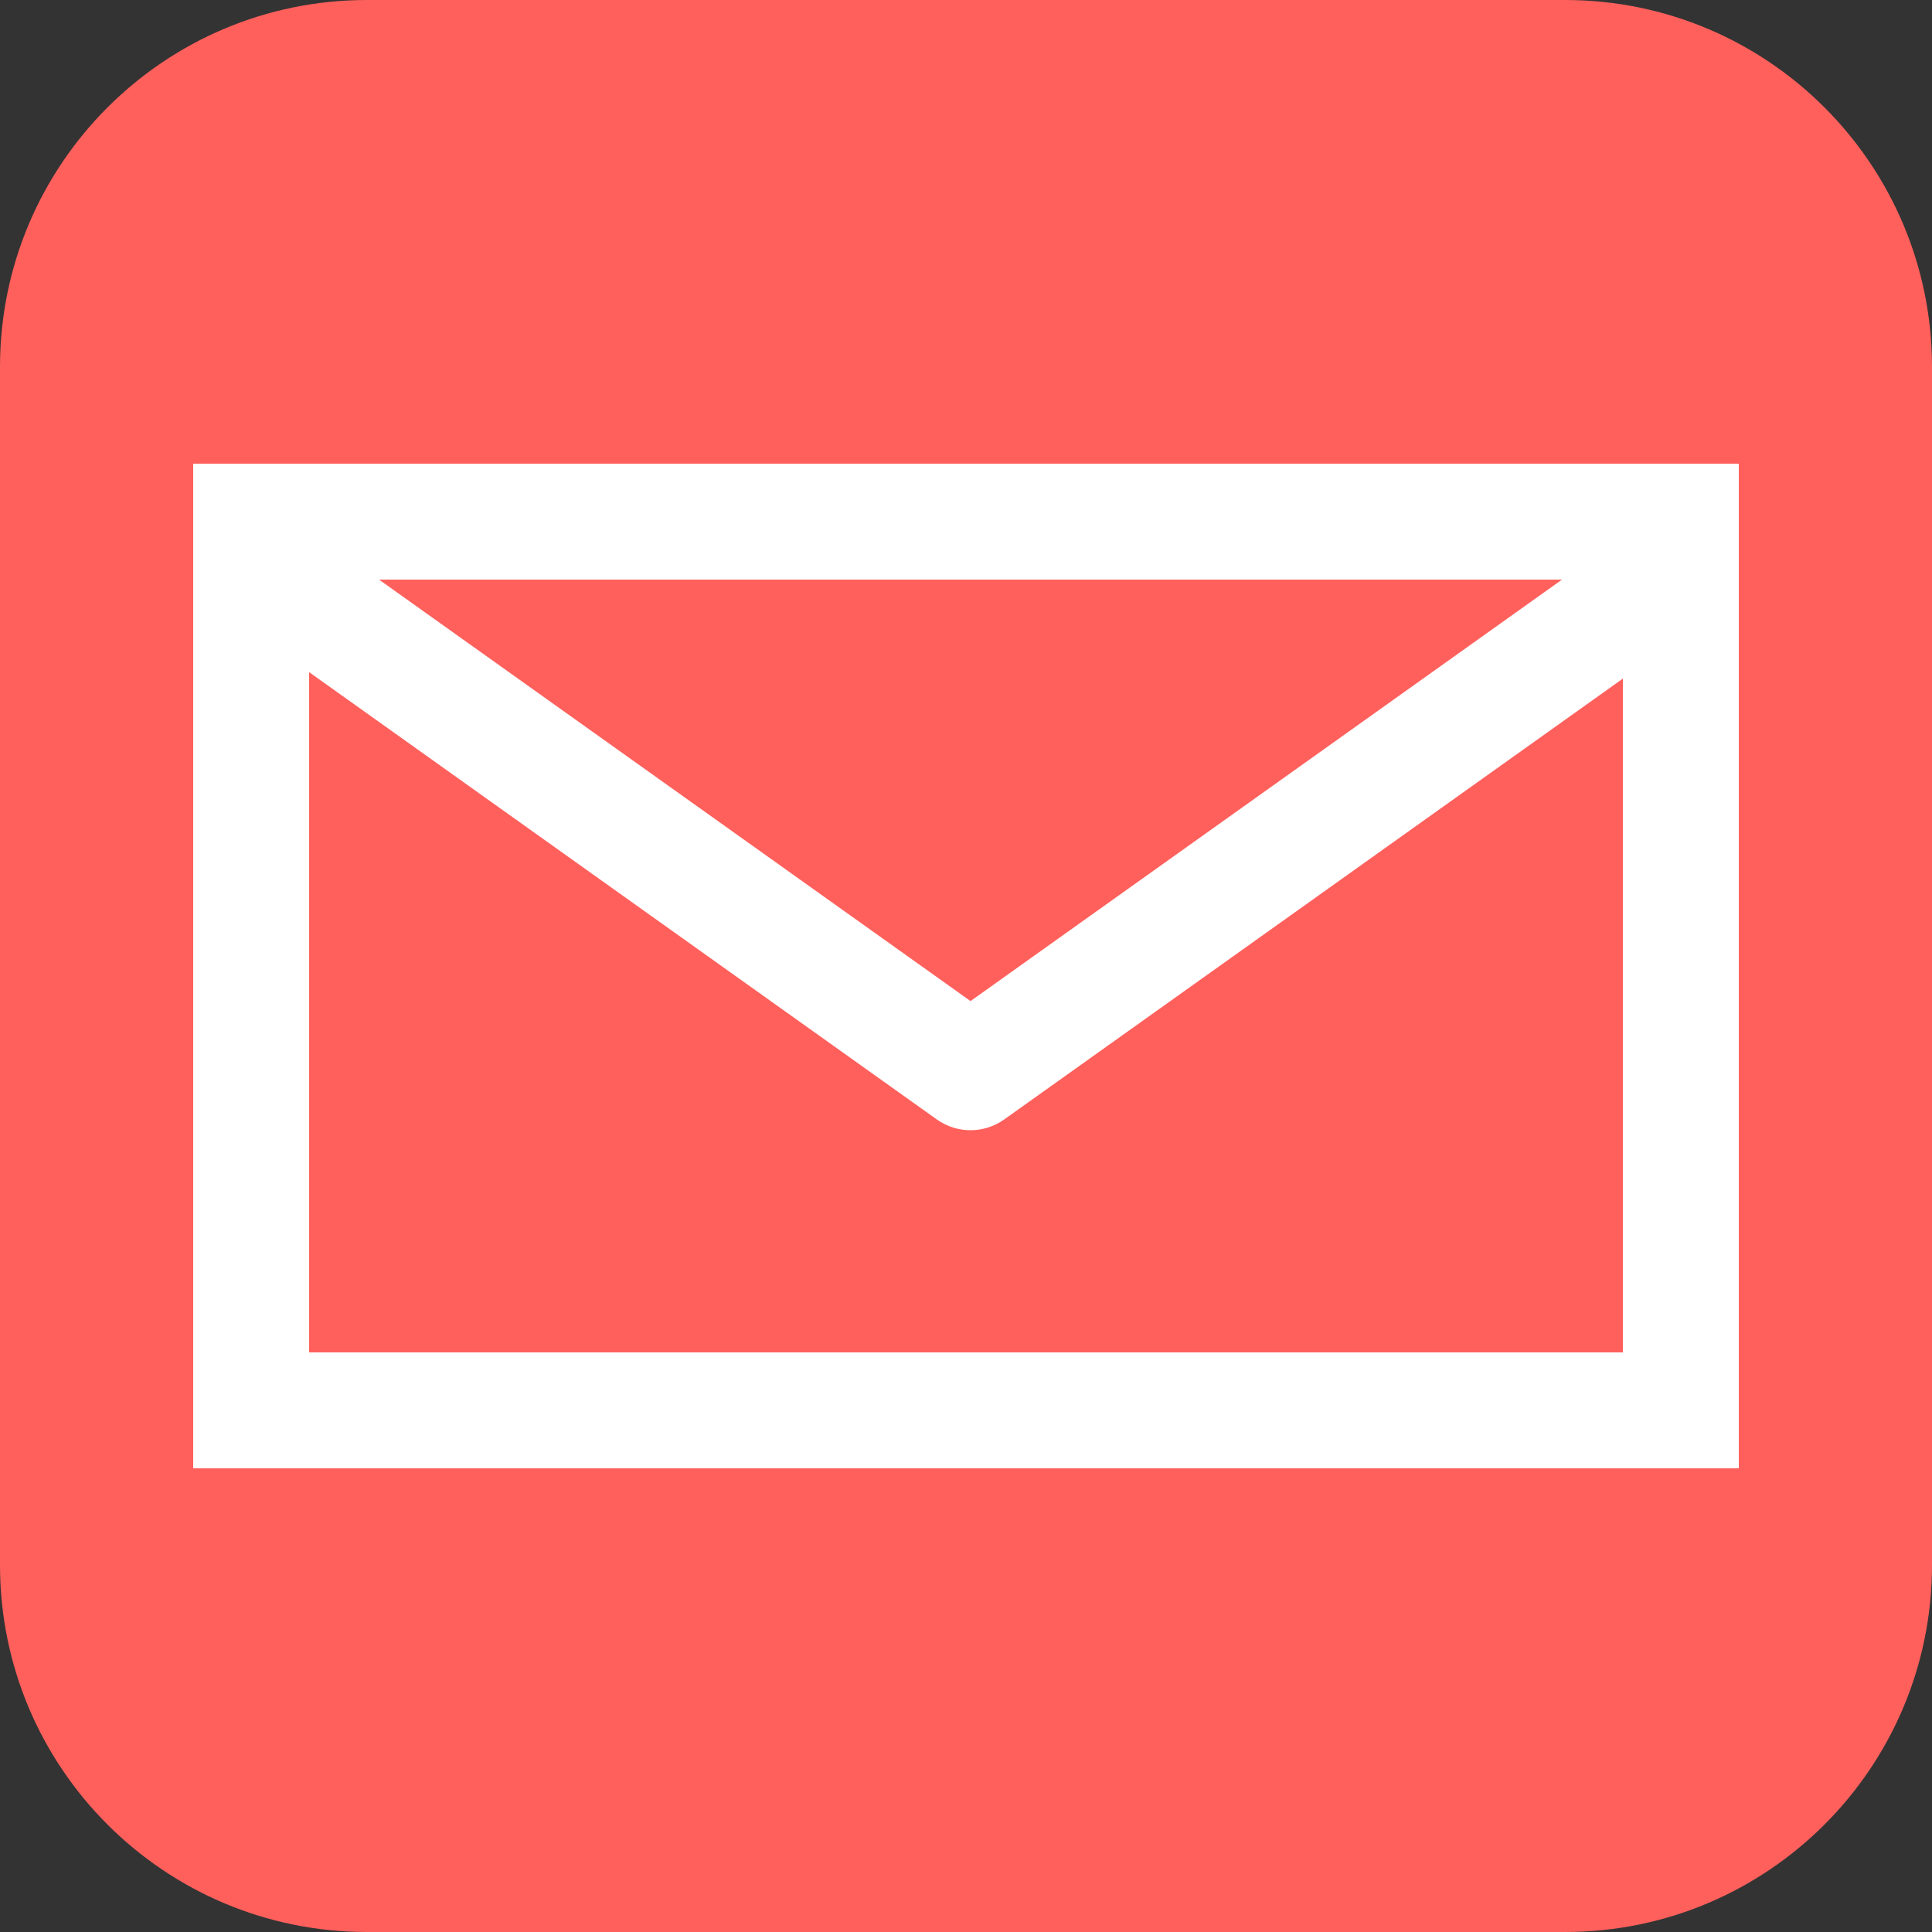 <?xml version="1.0" encoding="utf-8"?>
<!-- Generator: Adobe Illustrator 16.0.0, SVG Export Plug-In . SVG Version: 6.00 Build 0)  -->
<!DOCTYPE svg PUBLIC "-//W3C//DTD SVG 1.1//EN" "http://www.w3.org/Graphics/SVG/1.1/DTD/svg11.dtd">
<svg version="1.1" id="圖層_1" xmlns="http://www.w3.org/2000/svg" xmlns:xlink="http://www.w3.org/1999/xlink" x="0px" y="0px"
	 width="50px" height="50px" viewBox="0 0 50 50" enable-background="new 0 0 50 50" xml:space="preserve">
<rect x="0" y="0" width="50" height="50" fill="#333333" stroke="none"/>
<g>
	<g>
		<path fill="#FF605C" d="M50,40.504C50,45.748,45.749,50,40.504,50H9.496C4.251,50,0,45.748,0,40.504V9.496
			C0,4.252,4.251,0,9.496,0h31.008C45.749,0,50,4.252,50,9.496V40.504z"/>
	</g>
	<path fill="#FFFFFF" d="M5,12v3.257V38h40V15.424V12H5z M40.425,15L25.117,25.908L9.809,15H40.425z M42,35H8V17.395l16.246,11.577
		c0.261,0.186,0.565,0.278,0.871,0.278s0.61-0.093,0.871-0.278L42,17.562V35z"/>
</g>
</svg>
